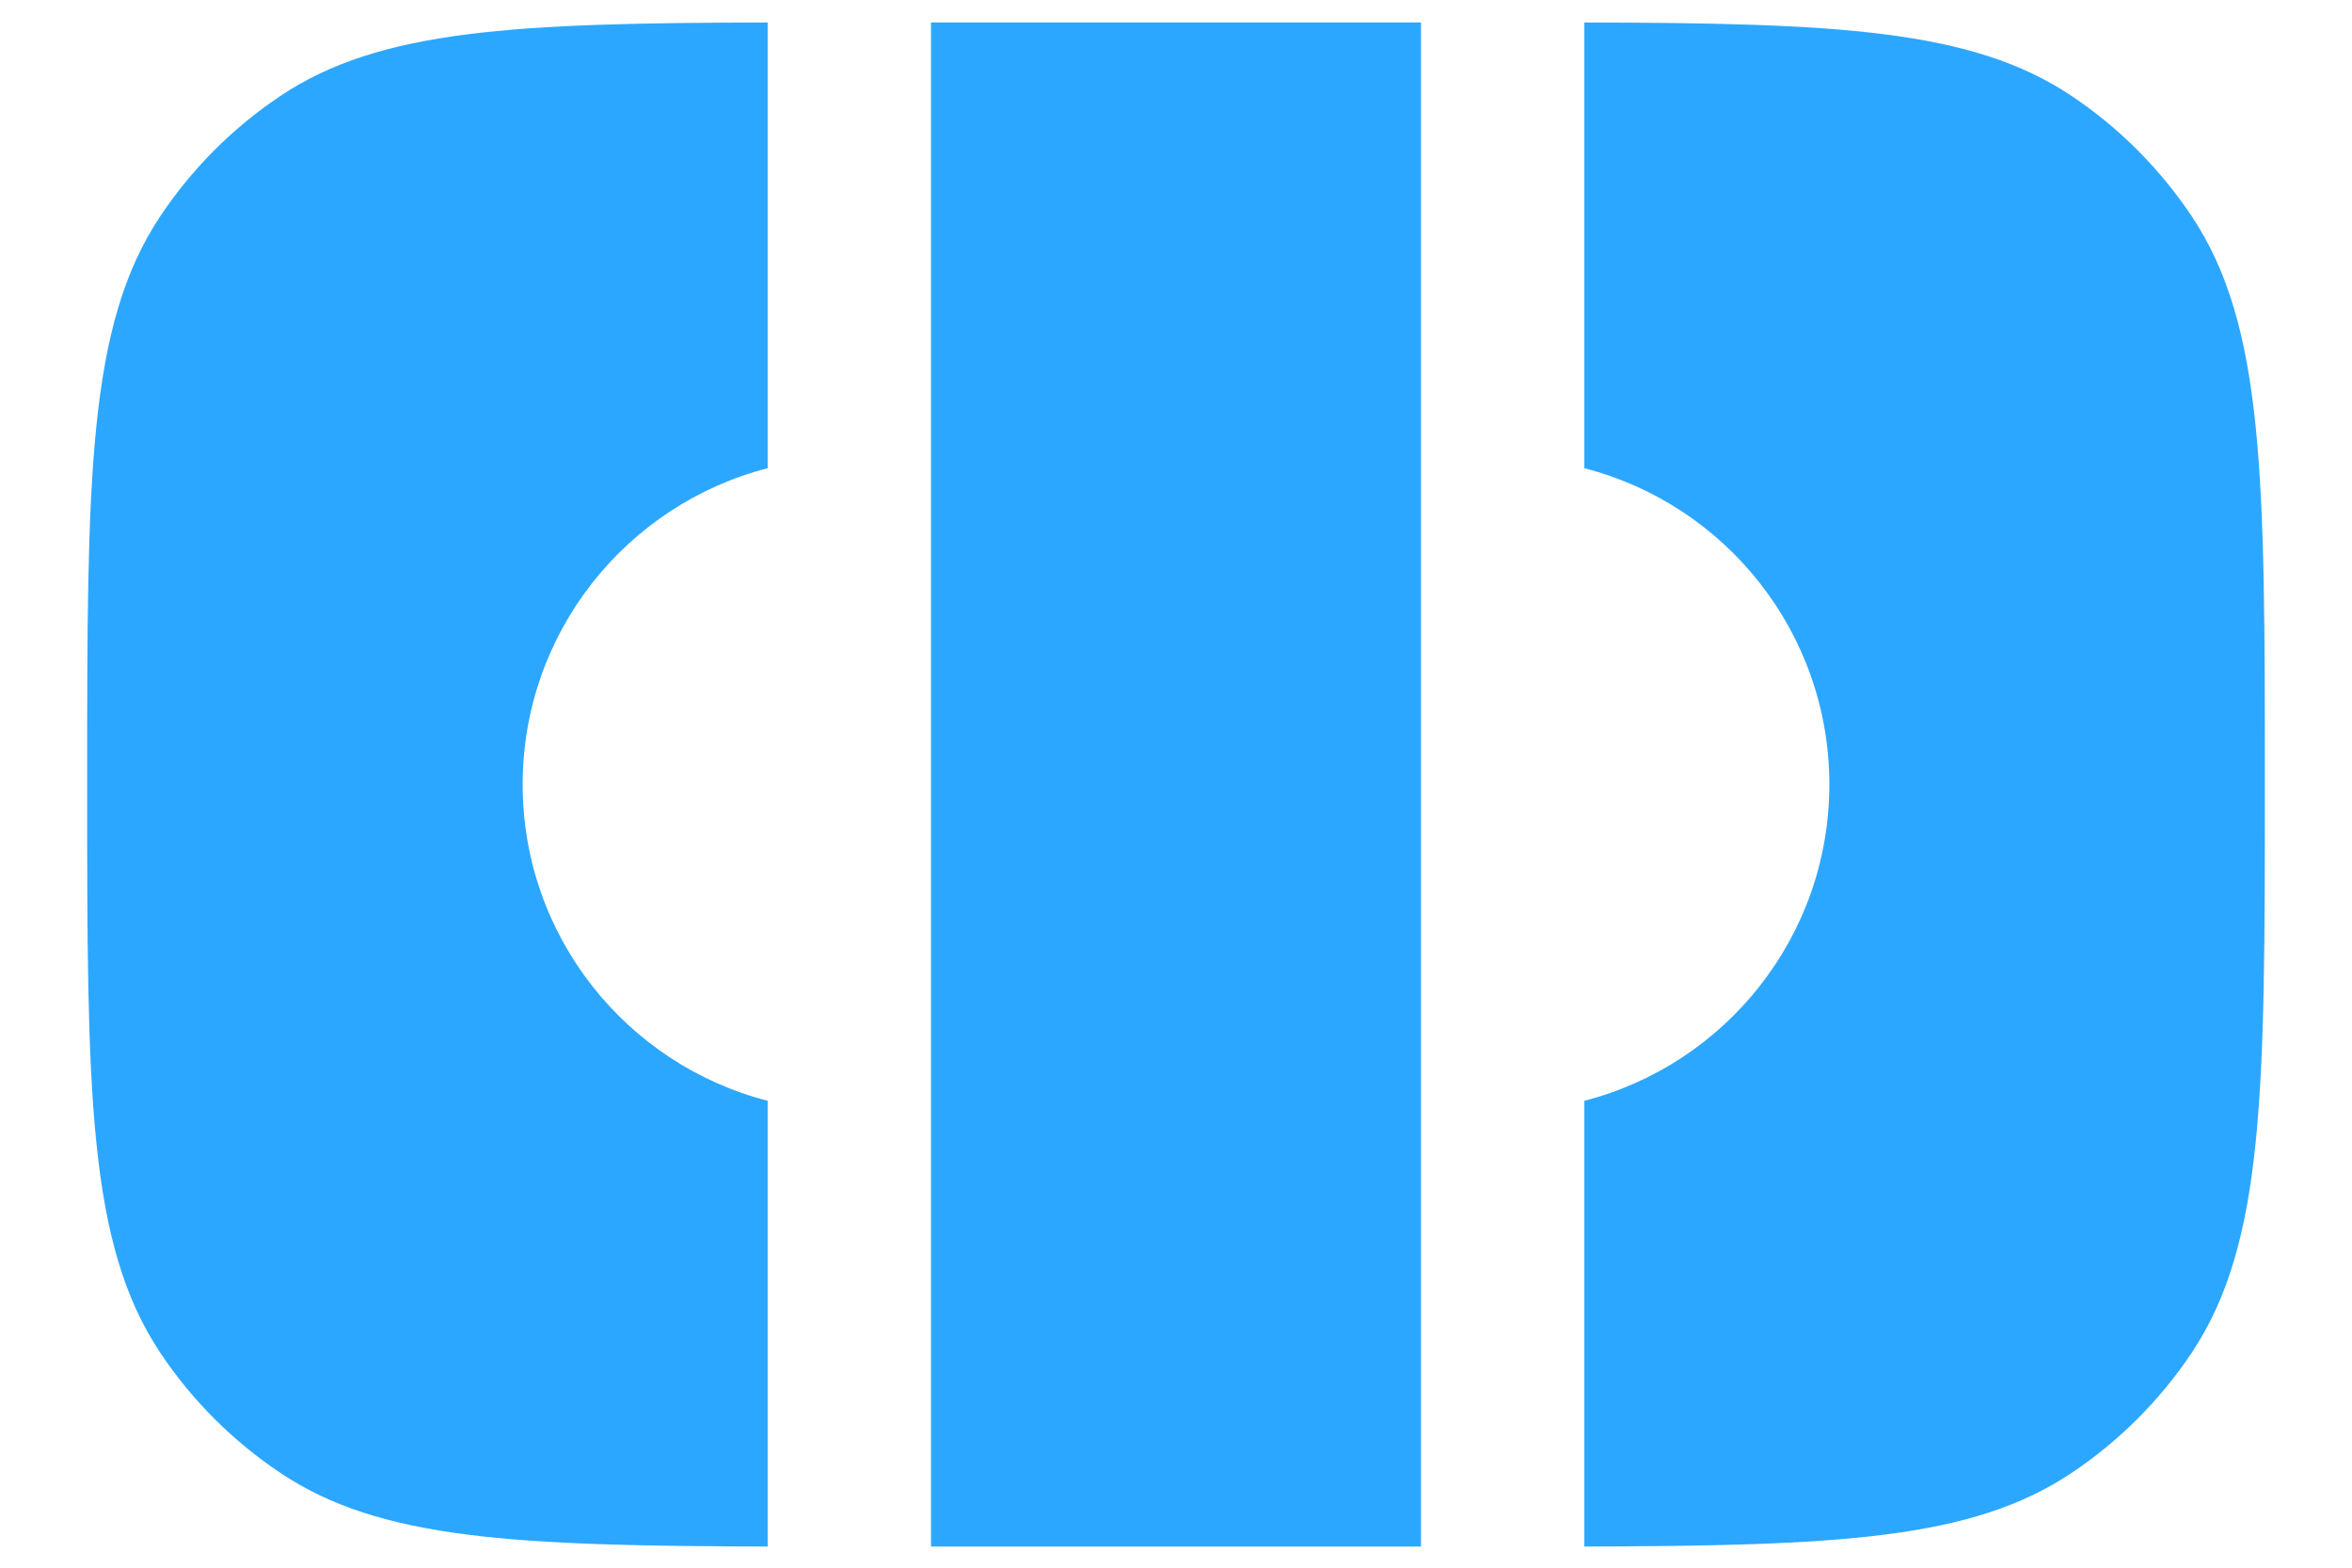 <svg width="18" height="12" viewBox="0 0 18 12" fill="none" xmlns="http://www.w3.org/2000/svg">
<path d="M5.875 0.172C3.944 0.176 2.91 0.224 2.148 0.733C1.784 0.976 1.471 1.289 1.228 1.653C0.667 2.494 0.667 3.664 0.667 6.005C0.667 8.345 0.667 9.516 1.228 10.357C1.471 10.721 1.784 11.033 2.148 11.276C2.91 11.786 3.944 11.833 5.875 11.838V8.426C4.797 8.149 4 7.17 4 6.005C4 4.84 4.797 3.861 5.875 3.584V0.172Z" fill="#2CA7FF"/>
<path d="M7.125 11.838H10.875V0.172H7.125V11.838Z" fill="#2CA7FF"/>
<path d="M12.125 0.172V3.584C13.203 3.861 14 4.84 14 6.005C14 7.17 13.203 8.149 12.125 8.426V11.838C14.056 11.833 15.09 11.786 15.852 11.276C16.216 11.033 16.528 10.721 16.772 10.357C17.333 9.516 17.333 8.345 17.333 6.005C17.333 3.664 17.333 2.494 16.772 1.653C16.528 1.289 16.216 0.976 15.852 0.733C15.09 0.224 14.056 0.176 12.125 0.172Z" fill="#2CA7FF"/>
</svg>
